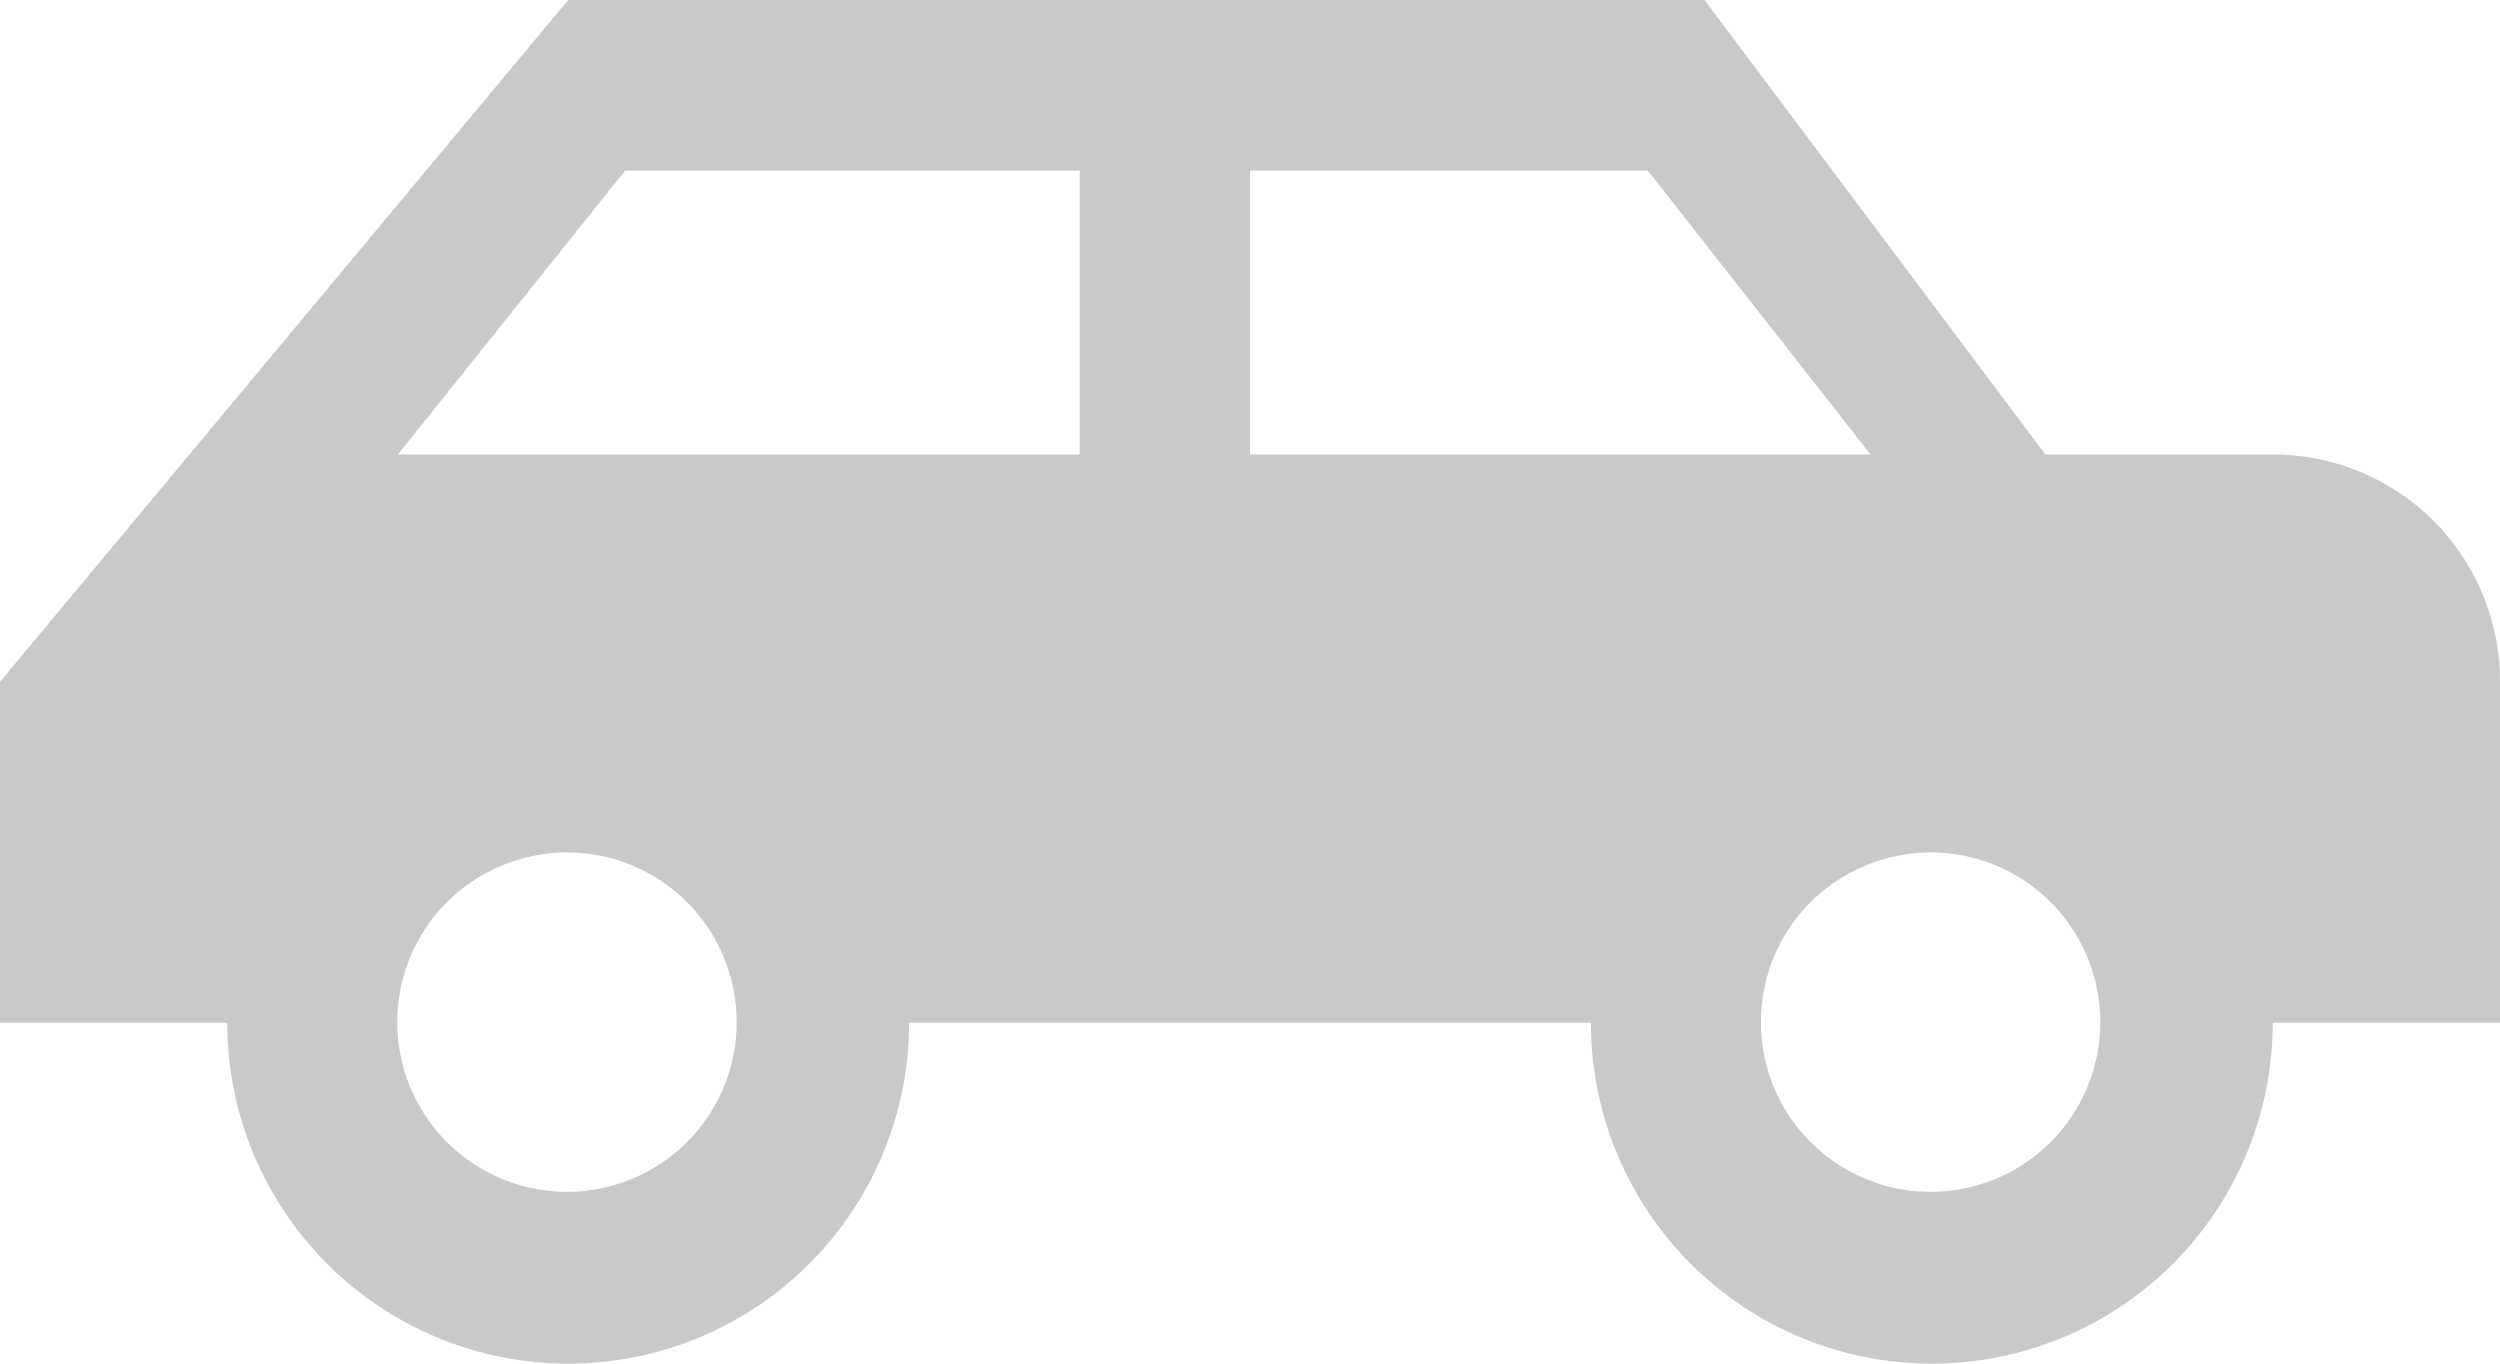 <svg xmlns="http://www.w3.org/2000/svg" viewBox="0 0 82.5 45"><defs><style>.cls-1{fill:#C9C9C9;}</style></defs><title>Fichier 1HatchBack</title><g id="Calque_2" data-name="Calque 2"><g id="Calque_1-2" data-name="Calque 1"><path class="cls-1" d="M56.25,0H18.75L0,22.5V33.75H7.5a11.25,11.25,0,1,0,22.5,0H52.5a11.25,11.25,0,1,0,22.5,0h7.5V22.5A7.48,7.48,0,0,0,75,15H67.5ZM20.63,5.63h15V15H13.13Zm20.62,0H54.38L61.73,15H41.25Zm-22.5,22.5a5.6,5.6,0,1,1-4,1.64A5.66,5.66,0,0,1,18.75,28.13Zm45,0a5.6,5.6,0,1,1-4,1.64A5.66,5.66,0,0,1,63.75,28.13Z"/></g></g></svg>